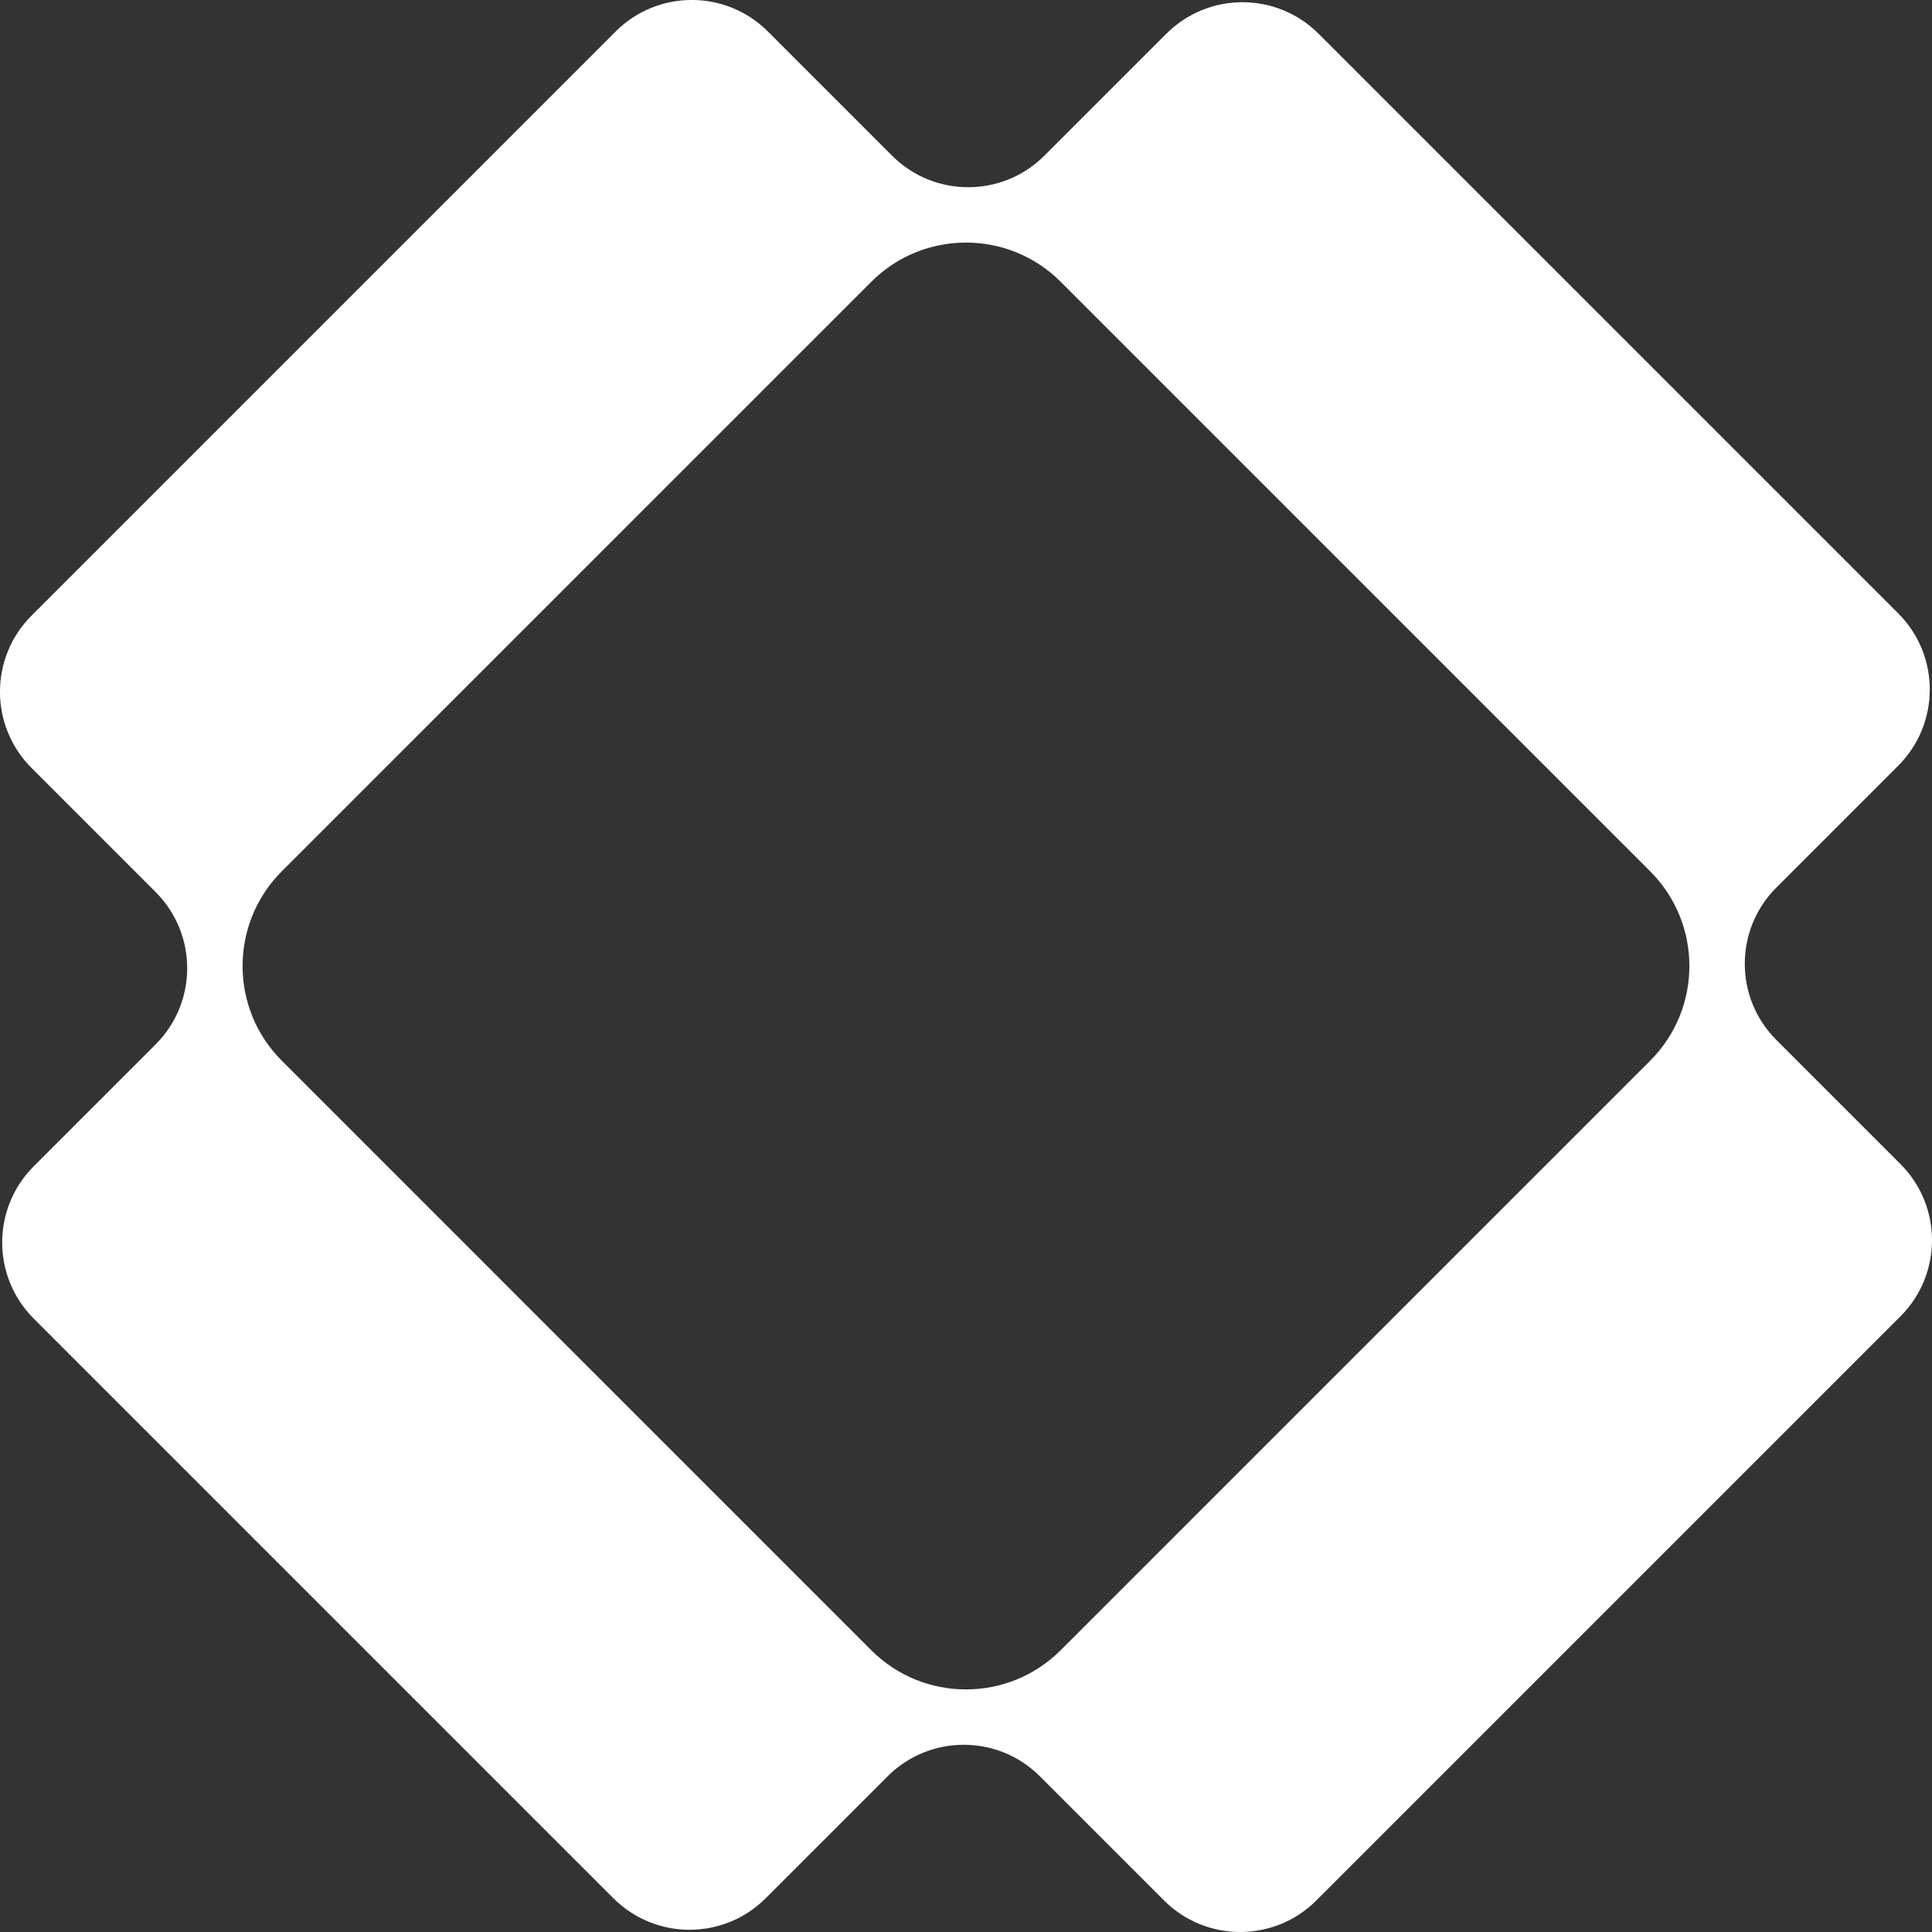 <?xml version="1.0" encoding="UTF-8"?>
<svg id="Capa_2" data-name="Capa 2" xmlns="http://www.w3.org/2000/svg" viewBox="0 0 514.6 514.6">
  <rect x="0" y="0" width="514.6" height="514.6" fill="#333333" stroke="none"/>
  <defs>
    <style>
      .cls-1 {
        fill: #fff;
      }
    </style>
  </defs>
  <g id="Background">
    <path class="cls-1" d="M310.64,9l-32.46,32.46c-11.21,11.21-29.38,11.21-40.58,0L204.55,8.4c-11.21-11.21-29.38-11.21-40.58,0L8.4,163.97c-11.21,11.21-11.21,29.38,0,40.58l33.05,33.05c11.21,11.21,11.21,29.38,0,40.58l-32.46,32.46c-11.21,11.21-11.21,29.38,0,40.58l154.38,154.38c11.21,11.21,29.38,11.21,40.58,0l32.46-32.46c11.21-11.21,29.38-11.21,40.58,0l33.05,33.05c11.21,11.21,29.38,11.21,40.58,0l155.57-155.57c11.21-11.21,11.21-29.38,0-40.58l-33.05-33.05c-11.21-11.21-11.21-29.38,0-40.58l32.46-32.46c11.21-11.21,11.21-29.38,0-40.58L351.23,9c-11.21-11.21-29.38-11.21-40.58,0Zm-28.12,66.06l157.01,157.01c13.93,13.93,13.93,36.52,0,50.46l-157.01,157.01c-13.93,13.93-36.52,13.93-50.46,0L75.06,282.53c-13.93-13.93-13.93-36.52,0-50.46L232.07,75.06c13.93-13.93,36.52-13.93,50.46,0Z"/>
  </g>
</svg>